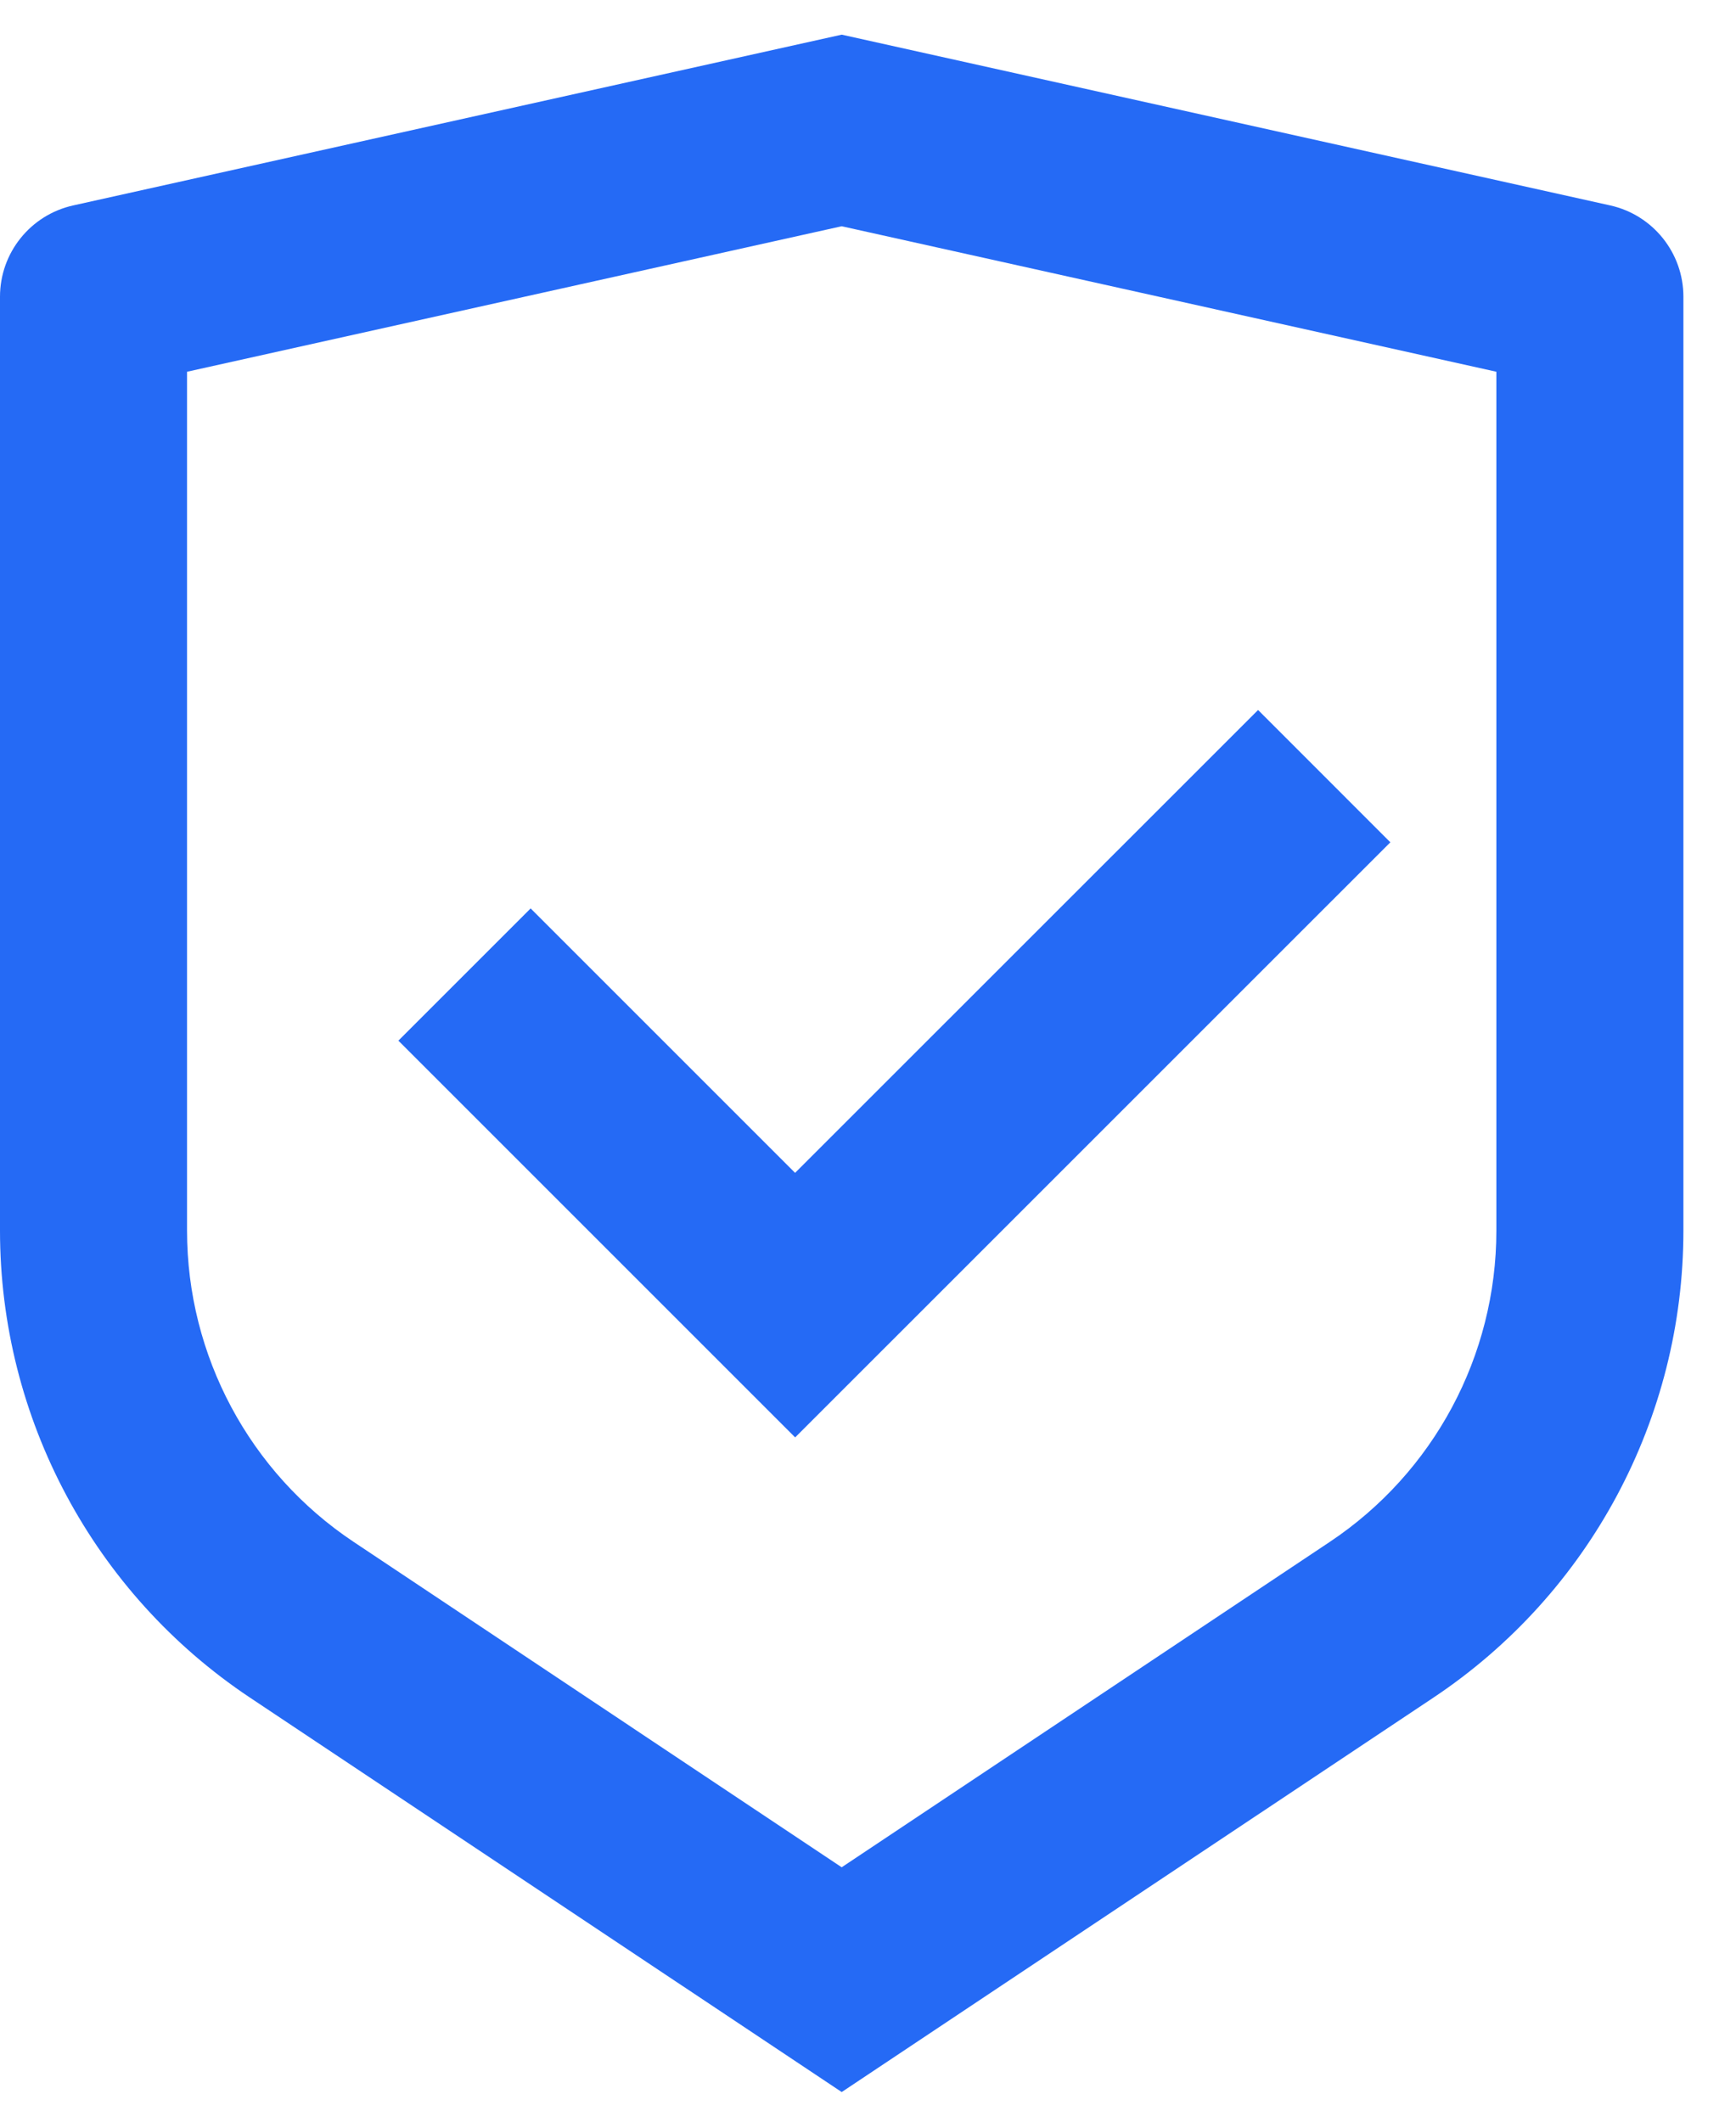 <?xml version="1.0" encoding="UTF-8"?> <svg xmlns="http://www.w3.org/2000/svg" width="27" height="33" viewBox="0 0 27 33" fill="none"><path d="M13.091 0.539L25.043 3.195C25.708 3.343 26.182 3.933 26.182 4.615V19.141C26.182 22.059 24.724 24.784 22.296 26.403L13.091 32.539L3.886 26.403C1.458 24.784 0 22.059 0 19.141V4.615C0 3.933 0.473 3.343 1.139 3.195L13.091 0.539ZM13.091 3.519L2.909 5.782V19.141C2.909 21.086 3.881 22.903 5.5 23.982L13.091 29.043L20.682 23.982C22.3 22.903 23.273 21.086 23.273 19.141V5.782L13.091 3.519ZM19.567 11.043L21.624 13.101L12.367 22.357L6.196 16.186L8.253 14.129L12.366 18.242L19.567 11.043Z" fill="#256AF5"></path></svg> 